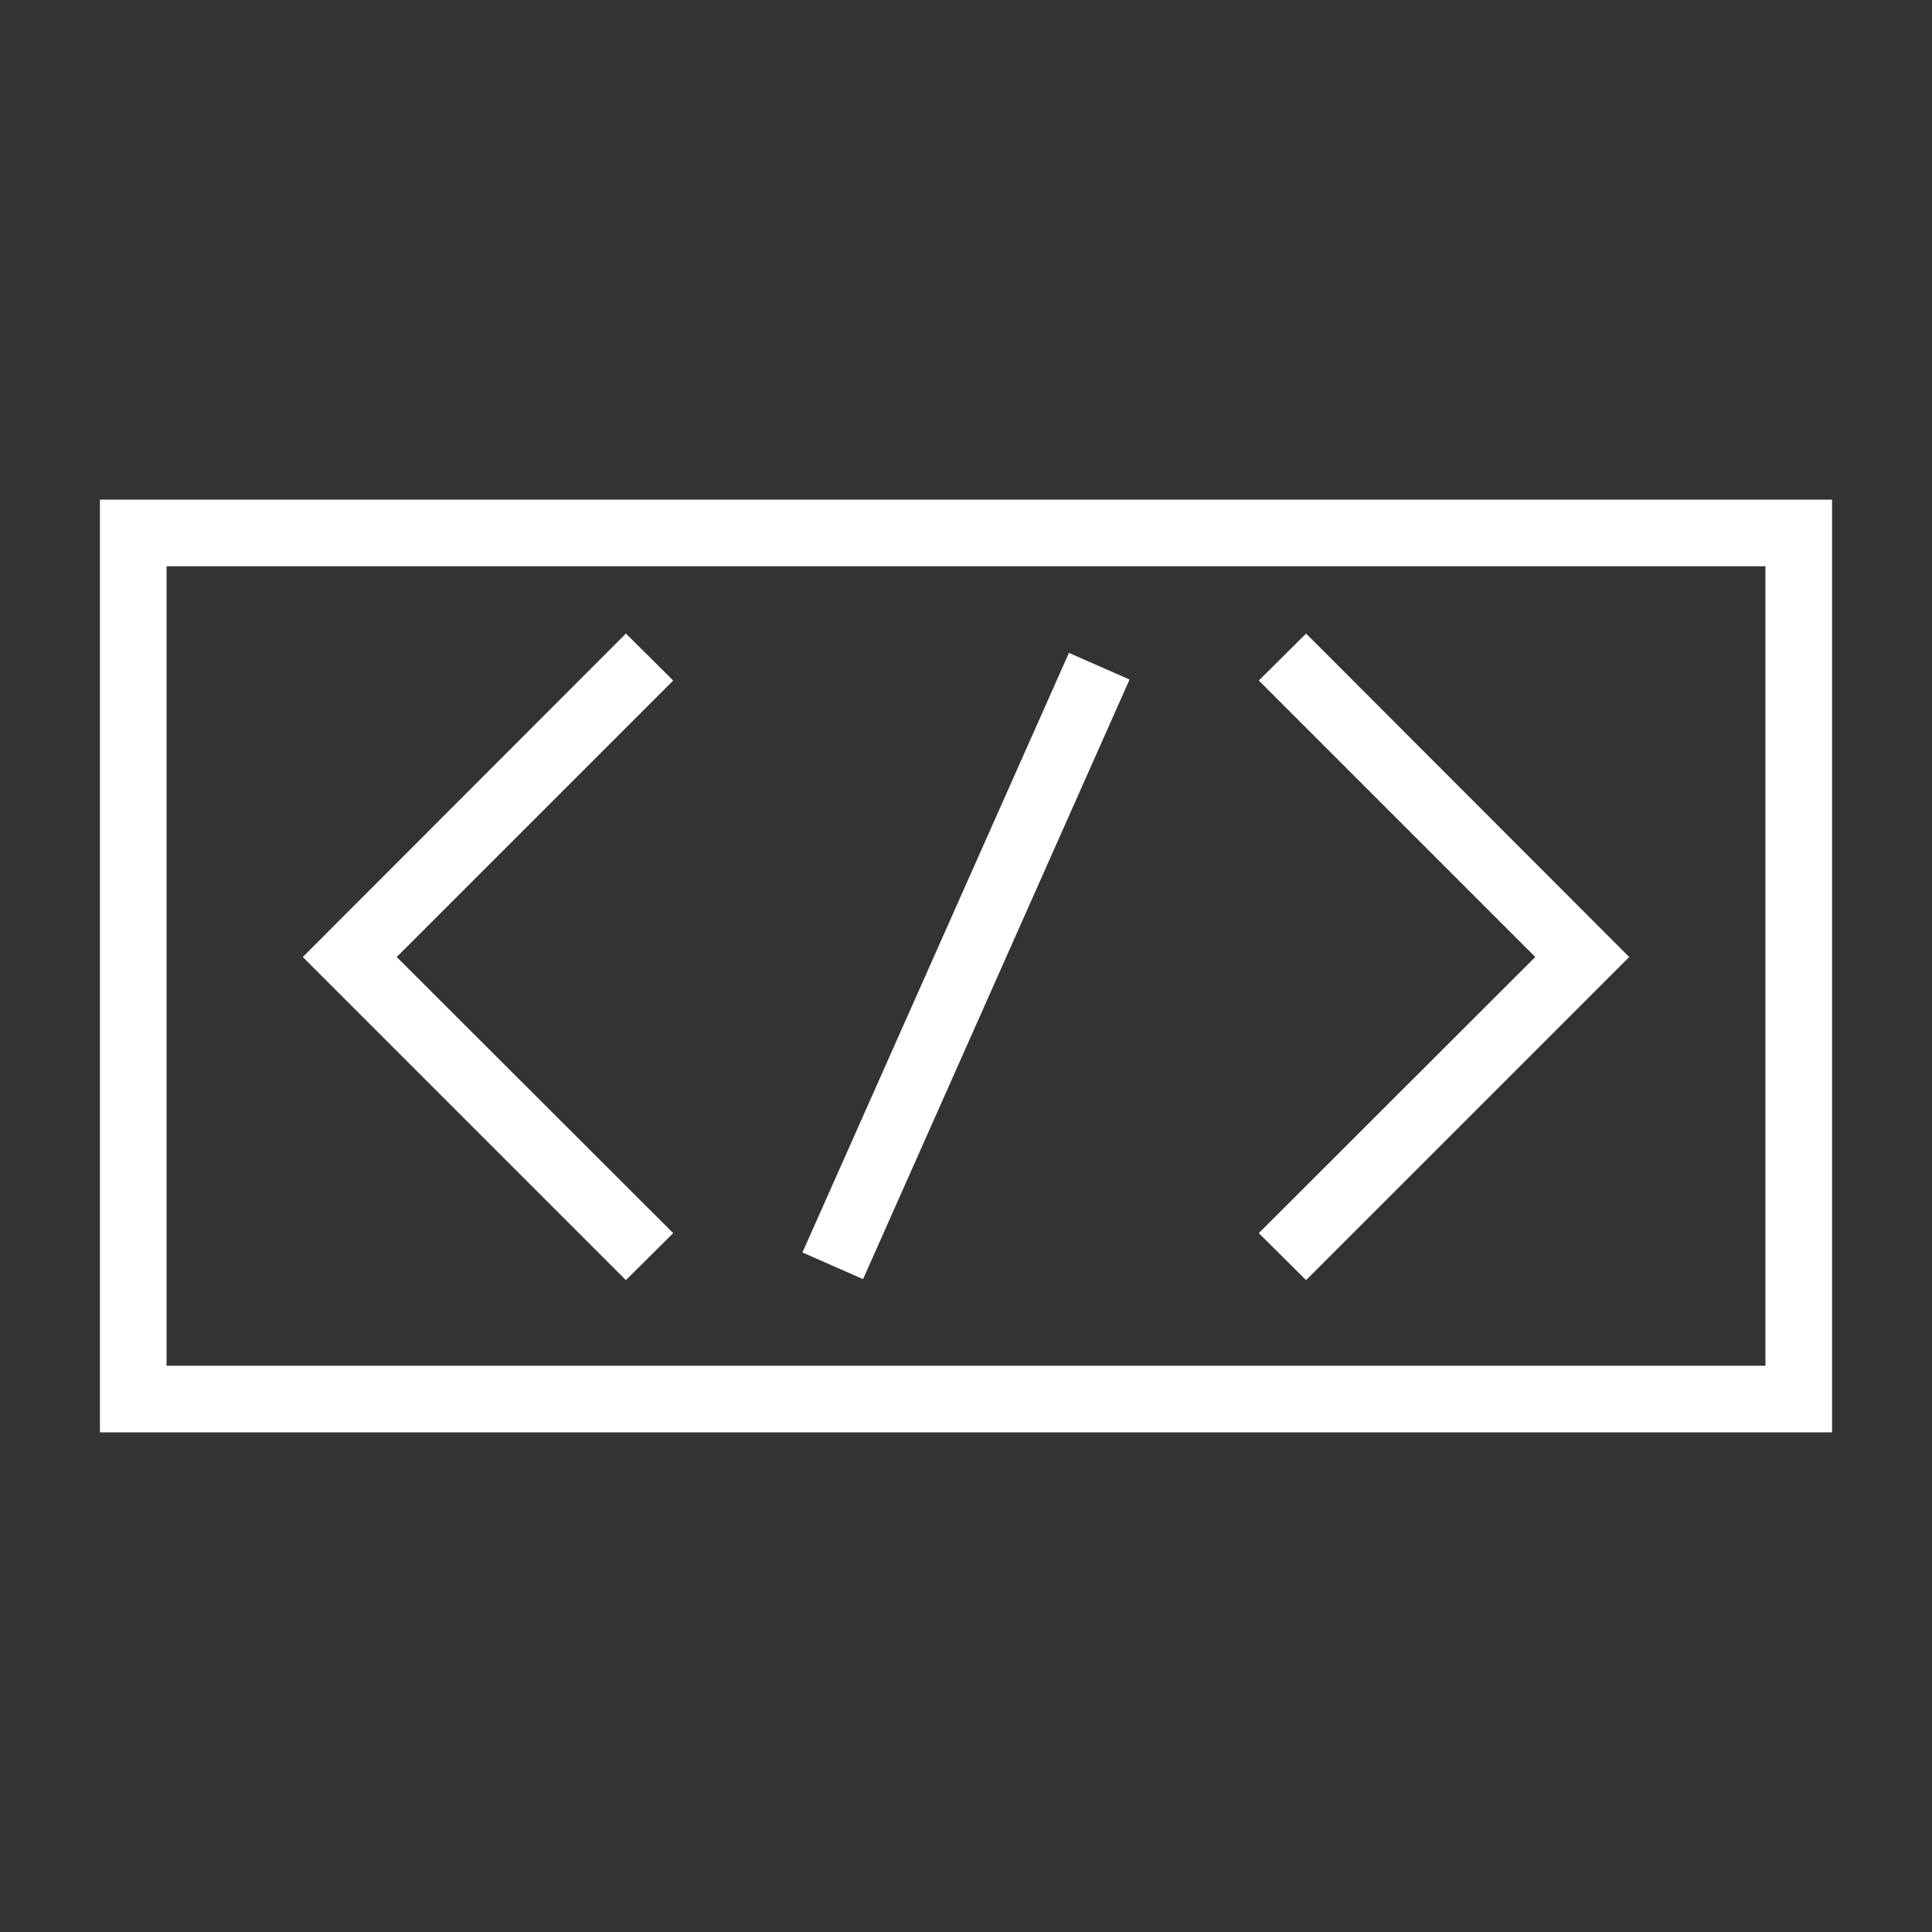 <?xml version="1.0" encoding="UTF-8"?>
<!DOCTYPE svg PUBLIC "-//W3C//DTD SVG 1.1//EN" "http://www.w3.org/Graphics/SVG/1.1/DTD/svg11.dtd">
<svg xmlns="http://www.w3.org/2000/svg" xml:space="preserve" width="580px" height="580px" shape-rendering="geometricPrecision" text-rendering="geometricPrecision" image-rendering="optimizeQuality" fill-rule="nonzero" clip-rule="nonzero" viewBox="0 0 5800 5800" xmlns:xlink="http://www.w3.org/1999/xlink">
  <rect x="0" y="0" width="5800" height="5800" fill="#333333" stroke="none"/>
  <title>html_tag2 icon</title>
  <desc>html_tag2 icon from the IconExperience.com I-Collection. Copyright by INCORS GmbH (www.incors.com).</desc>
    <path id="curve28" fill="#fff" d="M3391 2040l-800 1800 -182 -80 800 -1800 182 80zm530 -138l970 971 -970 970 -142 -141 830 -829 -830 -830 142 -141zm-2042 1941l-970 -970 970 -971 142 141 -830 830 830 829 -142 141zm3621 -2343l0 2800 -5200 0 0 -2800 5200 0zm-200 200l-4800 0 0 2400 4800 0 0 -2400z"/>
</svg>
